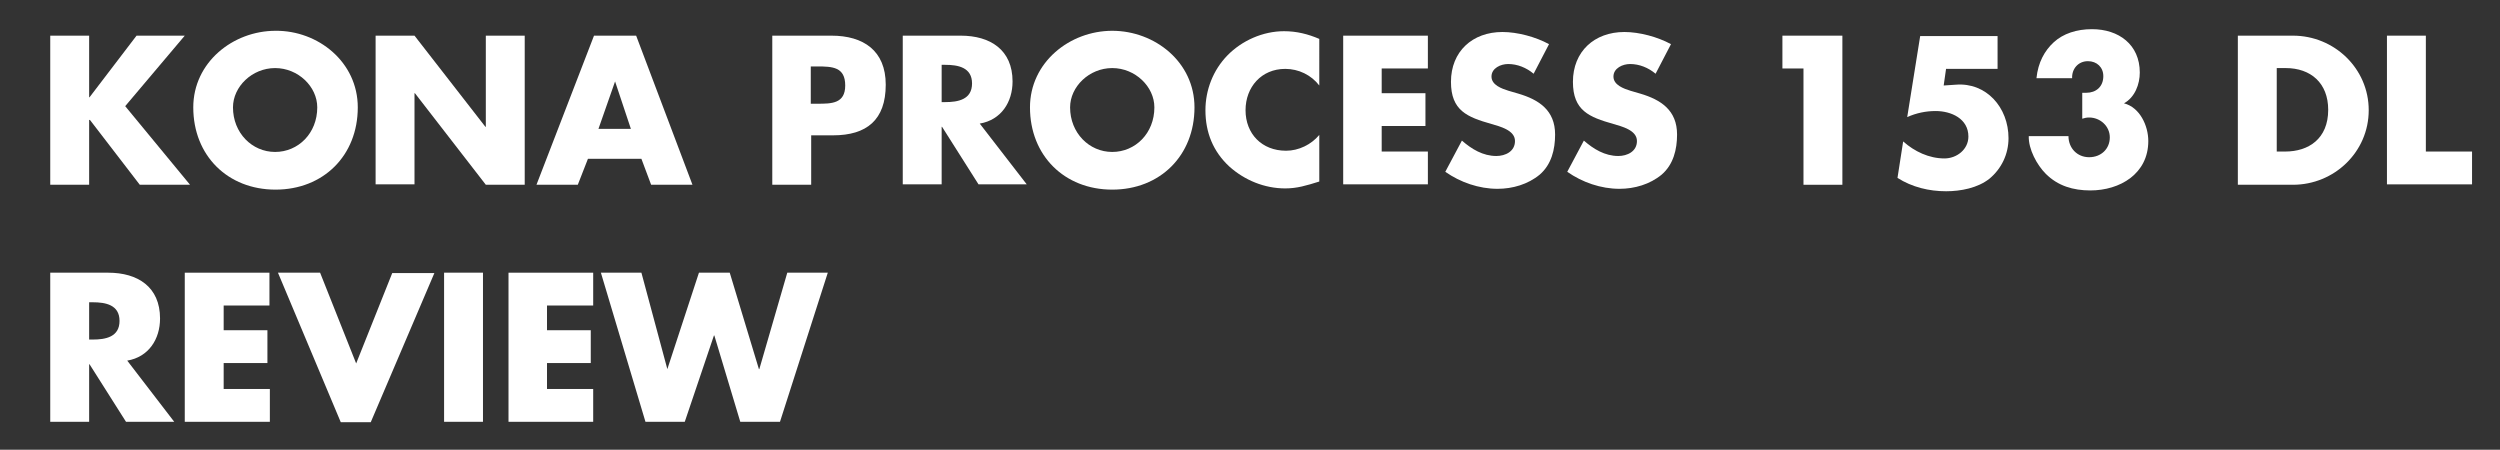 <?xml version="1.0" encoding="utf-8"?>
<!-- Generator: Adobe Illustrator 19.1.0, SVG Export Plug-In . SVG Version: 6.00 Build 0)  -->
<svg version="1.1" id="Layer_1" xmlns="http://www.w3.org/2000/svg" xmlns:xlink="http://www.w3.org/1999/xlink" x="0px" y="0px"
	 width="617px" height="111px" viewBox="0 0 617 111" style="enable-background:new 0 0 617 111;" xml:space="preserve">
<rect x="0" y="0" width="617" height="111" fill="#333333" stroke="none"/>
<style type="text/css">
	.st0{fill:#FFFFFF;}
</style>
<g>
	<path class="st0" d="M33.7,8.8h11.9L30.9,26.2l16,19.4H34.5l-12.3-16H22v16h-9.6V8.8H22v15.2h0.1L33.7,8.8z"/>
	<path class="st0" d="M88.3,26.5c0,11.9-8.5,20.3-20.3,20.3s-20.3-8.4-20.3-20.3c0-11.1,9.8-18.9,20.3-18.9
		C78.5,7.5,88.3,15.3,88.3,26.5z M57.5,26.5c0,6.3,4.7,11,10.4,11c5.7,0,10.4-4.6,10.4-11c0-5.1-4.7-9.7-10.4-9.7
		C62.2,16.8,57.5,21.4,57.5,26.5z"/>
	<path class="st0" d="M92.7,8.8h9.6l17.5,22.5h0.1V8.8h9.6v36.8h-9.6L102.4,23h-0.1v22.5h-9.6V8.8z"/>
	<path class="st0" d="M145.1,39.2l-2.5,6.4h-10.2l14.2-36.8H157l13.9,36.8h-10.2l-2.4-6.4H145.1z M151.8,20.1L151.8,20.1l-4.1,11.7
		h8L151.8,20.1z"/>
	<path class="st0" d="M190.6,8.8h14.6c7.9,0,13.4,3.7,13.4,12.1c0,8.7-4.7,12.5-13,12.5h-5.4v12.2h-9.6V8.8z M200.1,25.6h1.6
		c3.5,0,6.9,0,6.9-4.5c0-4.6-3.2-4.7-6.9-4.7h-1.6V25.6z"/>
	<path class="st0" d="M253.4,45.5h-11.9l-9-14.2h-0.1v14.2h-9.6V8.8h14.3c7.3,0,12.8,3.5,12.8,11.3c0,5.1-2.8,9.5-8.1,10.4
		L253.4,45.5z M232.4,25.2h0.9c3.1,0,6.6-0.6,6.6-4.6s-3.5-4.6-6.6-4.6h-0.9V25.2z"/>
	<path class="st0" d="M294.8,26.5c0,11.9-8.5,20.3-20.3,20.3c-11.8,0-20.3-8.4-20.3-20.3c0-11.1,9.8-18.9,20.3-18.9
		S294.8,15.3,294.8,26.5z M264.1,26.5c0,6.3,4.7,11,10.4,11c5.7,0,10.4-4.6,10.4-11c0-5.1-4.7-9.7-10.4-9.7
		C268.8,16.8,264.1,21.4,264.1,26.5z"/>
	<path class="st0" d="M325.6,21.1c-2-2.6-5.1-4.1-8.4-4.1c-5.9,0-9.8,4.5-9.8,10.2c0,5.8,4,10,10,10c3.1,0,6.2-1.5,8.2-3.9v11.5
		c-3.2,1-5.5,1.7-8.4,1.7c-5.1,0-10-2-13.8-5.4c-4-3.7-5.9-8.4-5.9-13.9c0-5,1.9-9.9,5.4-13.5c3.6-3.7,8.8-6,14-6
		c3.1,0,5.9,0.7,8.7,1.9V21.1z"/>
	<path class="st0" d="M341,16.9V23h10.8v8.1H341v6.3h11.4v8.1h-20.9V8.8h20.9v8.1H341z"/>
	<path class="st0" d="M378.5,18.2c-1.8-1.5-4-2.4-6.3-2.4c-1.8,0-4.1,1-4.1,3.1c0,2.1,2.6,3,4.2,3.5l2.4,0.7
		c5.1,1.5,9.1,4.1,9.1,10.1c0,3.7-0.9,7.4-3.8,9.9c-2.9,2.4-6.7,3.5-10.4,3.5c-4.6,0-9.2-1.6-12.9-4.2l4.1-7.7
		c2.4,2.1,5.2,3.8,8.5,3.8c2.2,0,4.6-1.1,4.6-3.7c0-2.7-3.8-3.6-5.8-4.2c-6-1.7-10-3.3-10-10.4c0-7.5,5.3-12.3,12.7-12.3
		c3.7,0,8.2,1.2,11.5,3L378.5,18.2z"/>
	<path class="st0" d="M408.6,18.2c-1.8-1.5-4-2.4-6.3-2.4c-1.8,0-4.1,1-4.1,3.1c0,2.1,2.6,3,4.2,3.5l2.4,0.7
		c5.1,1.5,9.1,4.1,9.1,10.1c0,3.7-0.9,7.4-3.8,9.9c-2.9,2.4-6.7,3.5-10.4,3.5c-4.6,0-9.2-1.6-12.9-4.2l4.1-7.7
		c2.4,2.1,5.2,3.8,8.5,3.8c2.2,0,4.6-1.1,4.6-3.7c0-2.7-3.8-3.6-5.8-4.2c-6-1.7-10-3.3-10-10.4c0-7.5,5.3-12.3,12.7-12.3
		c3.7,0,8.2,1.2,11.5,3L408.6,18.2z"/>
	<path class="st0" d="M439.9,16.9V8.8h14.8v36.8h-9.6V16.9H439.9z"/>
	<path class="st0" d="M480.3,16.9l-0.6,4.2l3-0.2c7.5-0.6,13,5.6,13,13.2c0,3.9-1.7,7.5-4.7,10c-2.9,2.3-7.1,3.1-10.7,3.1
		c-4.2,0-8.4-1-12-3.3l1.4-9c2.8,2.5,6.4,4.2,10.2,4.2c3,0,5.9-2.2,5.9-5.4c0-4.4-4.2-6.3-8.1-6.3c-2.4,0-4.8,0.5-7,1.5l3.2-20H493
		v8.1H480.3z"/>
	<path class="st0" d="M502.6,19.3c0.4-3.9,2-6.8,4.3-8.9c2.3-2.1,5.6-3.2,9.4-3.2c6.6,0,11.8,3.8,11.8,10.7c0,2.9-1.2,6.1-3.9,7.6
		c3.9,1,6,5.5,6,9.3c0,8.1-7,12.2-14.3,12.2c-4.2,0-8-1.1-11-4.1c-2.2-2.2-4.3-6.1-4.2-9.3h9.8c0,2.9,2.1,5.2,5.1,5.2
		c2.9,0,5.1-2,5.1-4.9c0-2.8-2.4-4.9-5.1-4.9c-0.6,0-1.1,0.1-1.7,0.3v-6.4h1c2.4,0,4.2-1.5,4.2-4.1c0-2.2-1.6-3.7-3.8-3.7
		c-2.4,0-4,1.9-3.9,4.2H502.6z"/>
	<path class="st0" d="M552.3,8.8h13.6c10.2,0,18.7,8.1,18.7,18.4c0,10.3-8.5,18.4-18.7,18.4h-13.6V8.8z M561.9,37.4h2.1
		c5.7,0,10.6-3.1,10.6-10.3c0-6.6-4.3-10.3-10.5-10.3h-2.2V37.4z"/>
	<path class="st0" d="M598.6,37.4h11.5v8.1h-21V8.8h9.6V37.4z"/>
	<path class="st0" d="M43,104.1H31.1l-9-14.2H22v14.2h-9.6V67.3h14.3c7.3,0,12.8,3.5,12.8,11.3c0,5.1-2.8,9.5-8.1,10.4L43,104.1z
		 M22,83.8h0.9c3.1,0,6.6-0.6,6.6-4.6c0-4-3.5-4.6-6.6-4.6H22V83.8z"/>
	<path class="st0" d="M55.2,75.4v6.1H66v8.1H55.2V96h11.4v8.1H45.6V67.3h20.9v8.1H55.2z"/>
	<path class="st0" d="M87.9,89.7l8.9-22.3h10.4l-15.7,36.8h-7.4L68.6,67.3H79L87.9,89.7z"/>
	<path class="st0" d="M119.2,104.1h-9.6V67.3h9.6V104.1z"/>
	<path class="st0" d="M135,75.4v6.1h10.8v8.1H135V96h11.4v8.1h-20.9V67.3h20.9v8.1H135z"/>
	<path class="st0" d="M164.7,91.1L164.7,91.1l7.8-23.8h7.6l7.2,23.8h0.1l6.9-23.8h10l-11.8,36.8h-9.8l-6.4-21.3h-0.1l-7.2,21.3h-9.7
		l-11-36.8h10L164.7,91.1z"/>
</g>
</svg>

